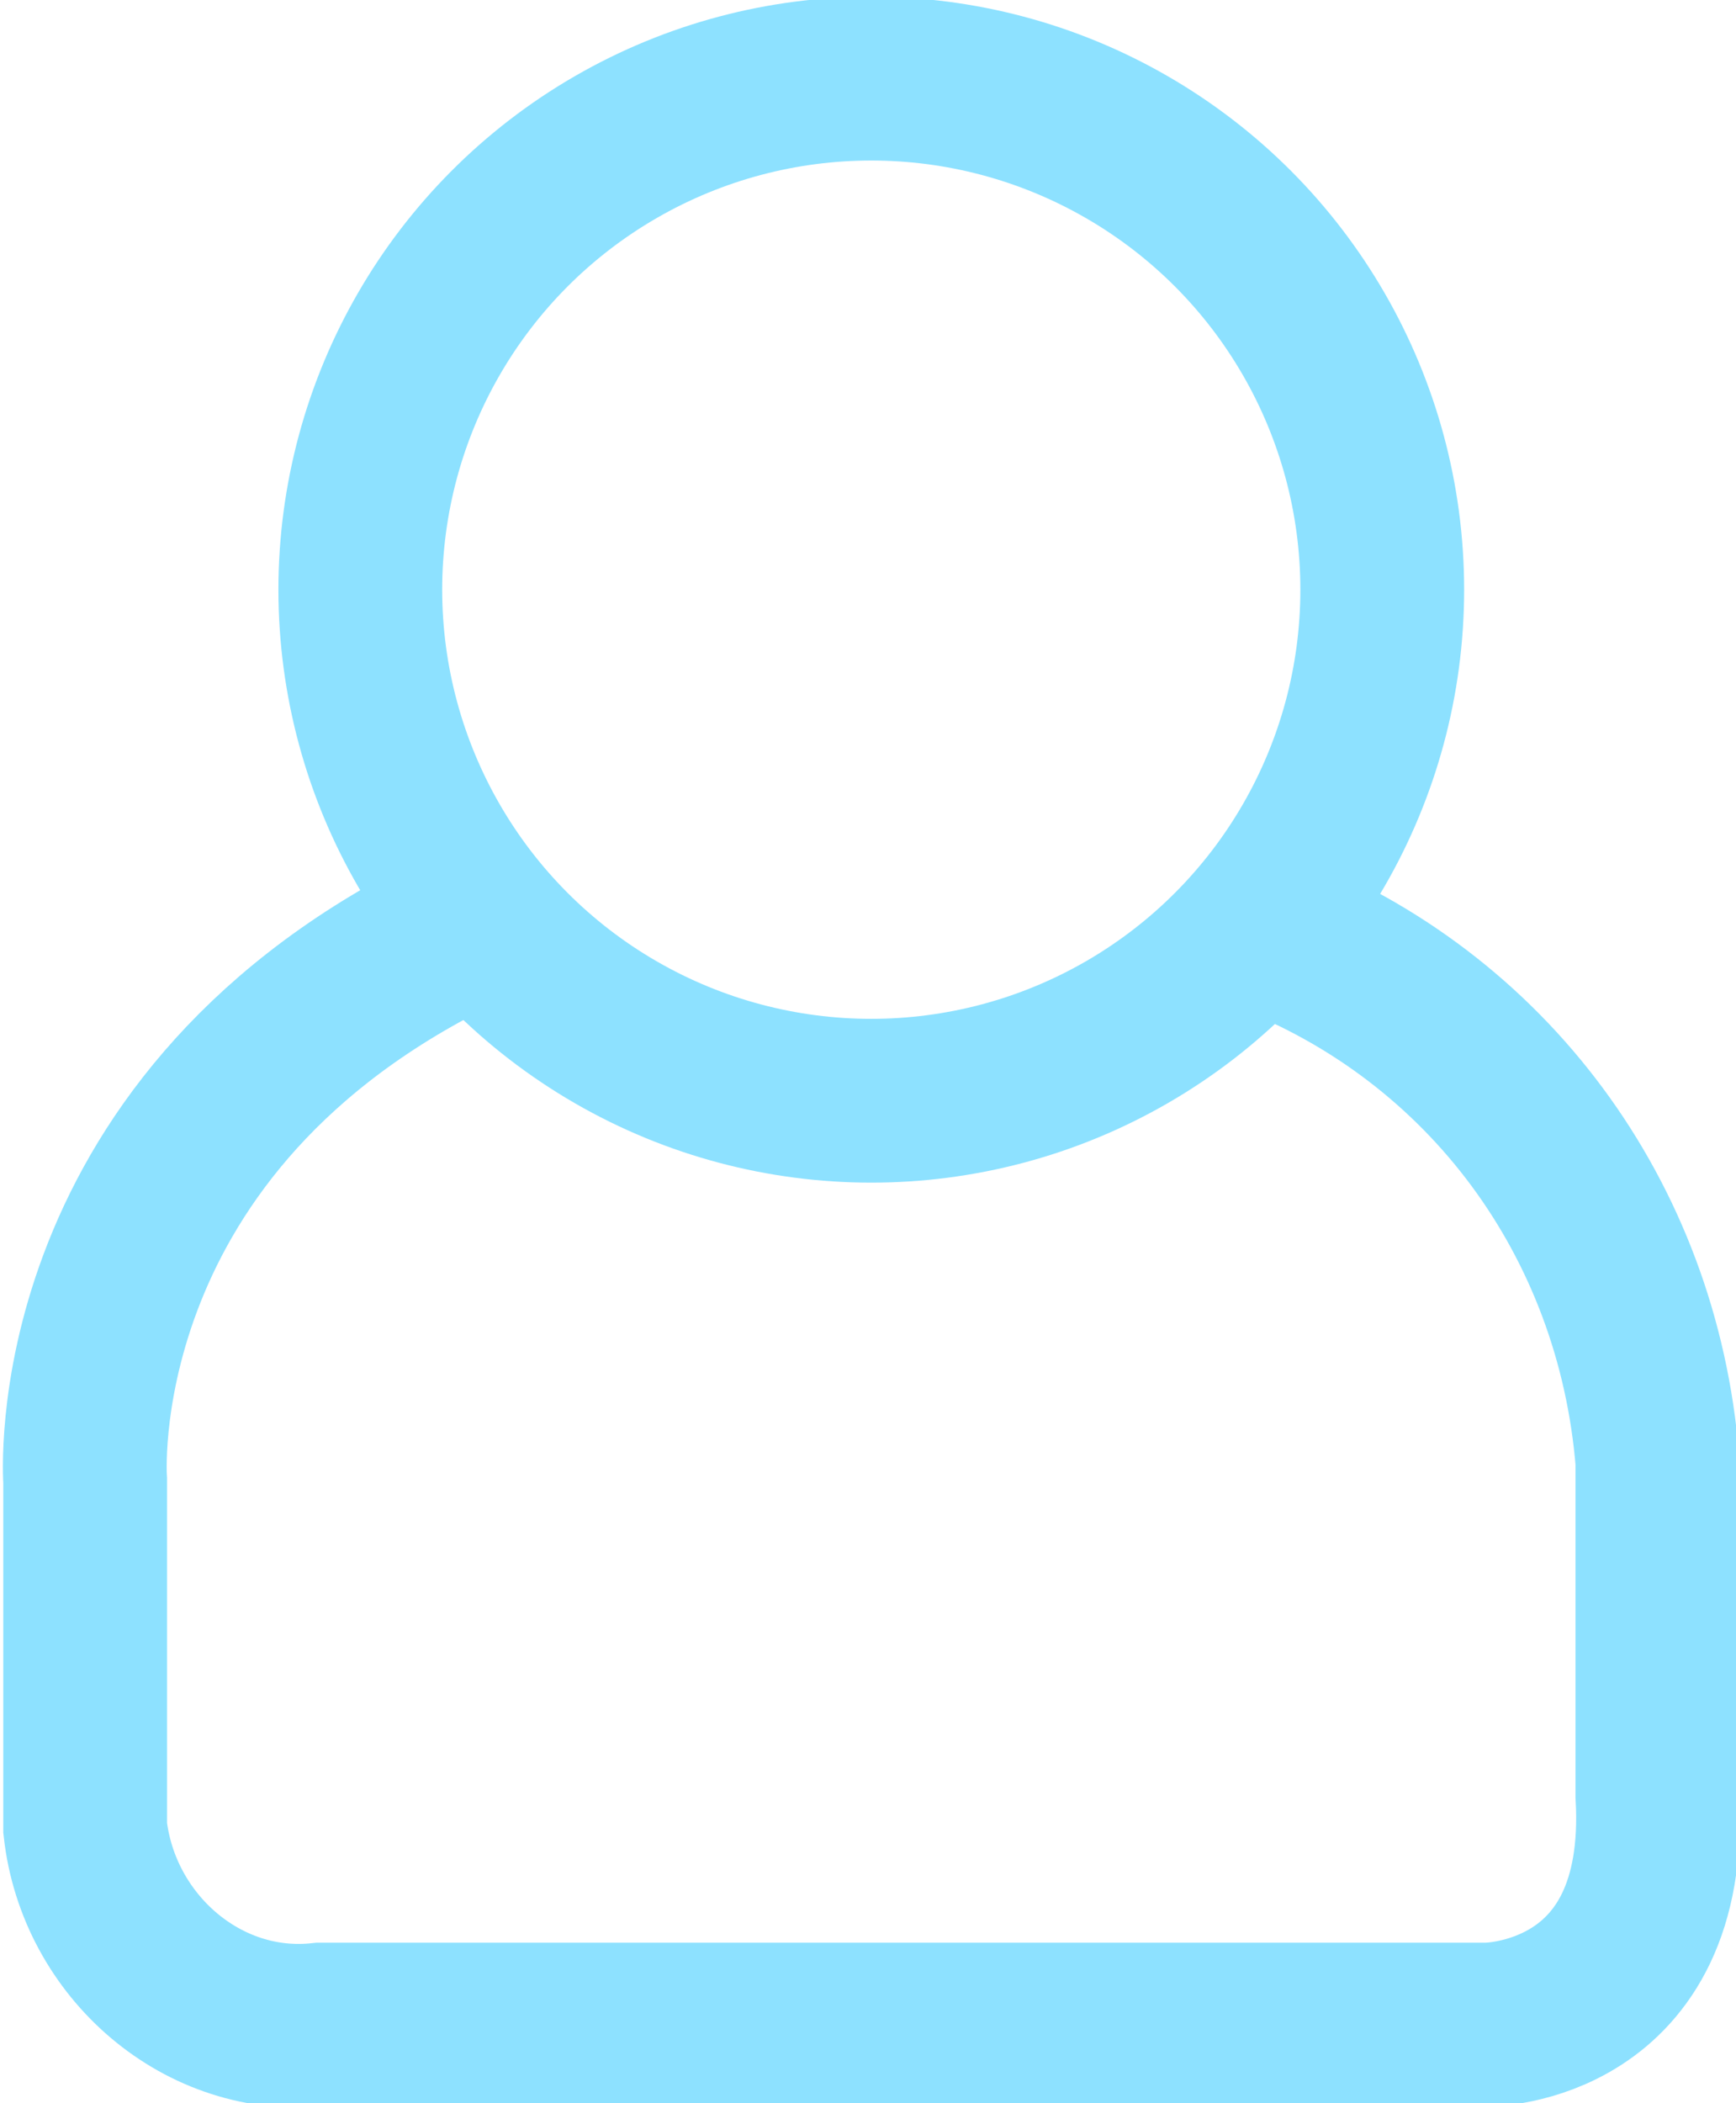 <?xml version="1.0" encoding="utf-8"?>
<!-- Generator: Adobe Illustrator 23.0.5, SVG Export Plug-In . SVG Version: 6.00 Build 0)  -->
<svg version="1.1" id="Capa_1" xmlns="http://www.w3.org/2000/svg" xmlns:xlink="http://www.w3.org/1999/xlink" x="0px" y="0px"
	 viewBox="0 0 26.5 32.1" style="enable-background:new 0 0 26.5 32.1;" xml:space="preserve">
<style type="text/css">
	.st0{fill:none;stroke:#8DE1FF;stroke-width:2.5;stroke-miterlimit:10;}
</style>
<title>login</title>
<g id="Grupo_1471">
	<path id="Trazado_685" class="st0" d="M19.3,14.2c3.4,1.3,5.7,4.4,6,8.1v5.1c0.2,3.5-2.6,3.5-2.6,3.5H4.9c-1.8,0.2-3.4-1.2-3.6-3
		c0-0.2,0-0.4,0-0.7v-4.6c0,0-0.4-5.3,5.5-8.3"/>
	<circle id="Elipse_25" class="st0" cx="13.3" cy="9" r="7.8"/>
</g>
</svg>
